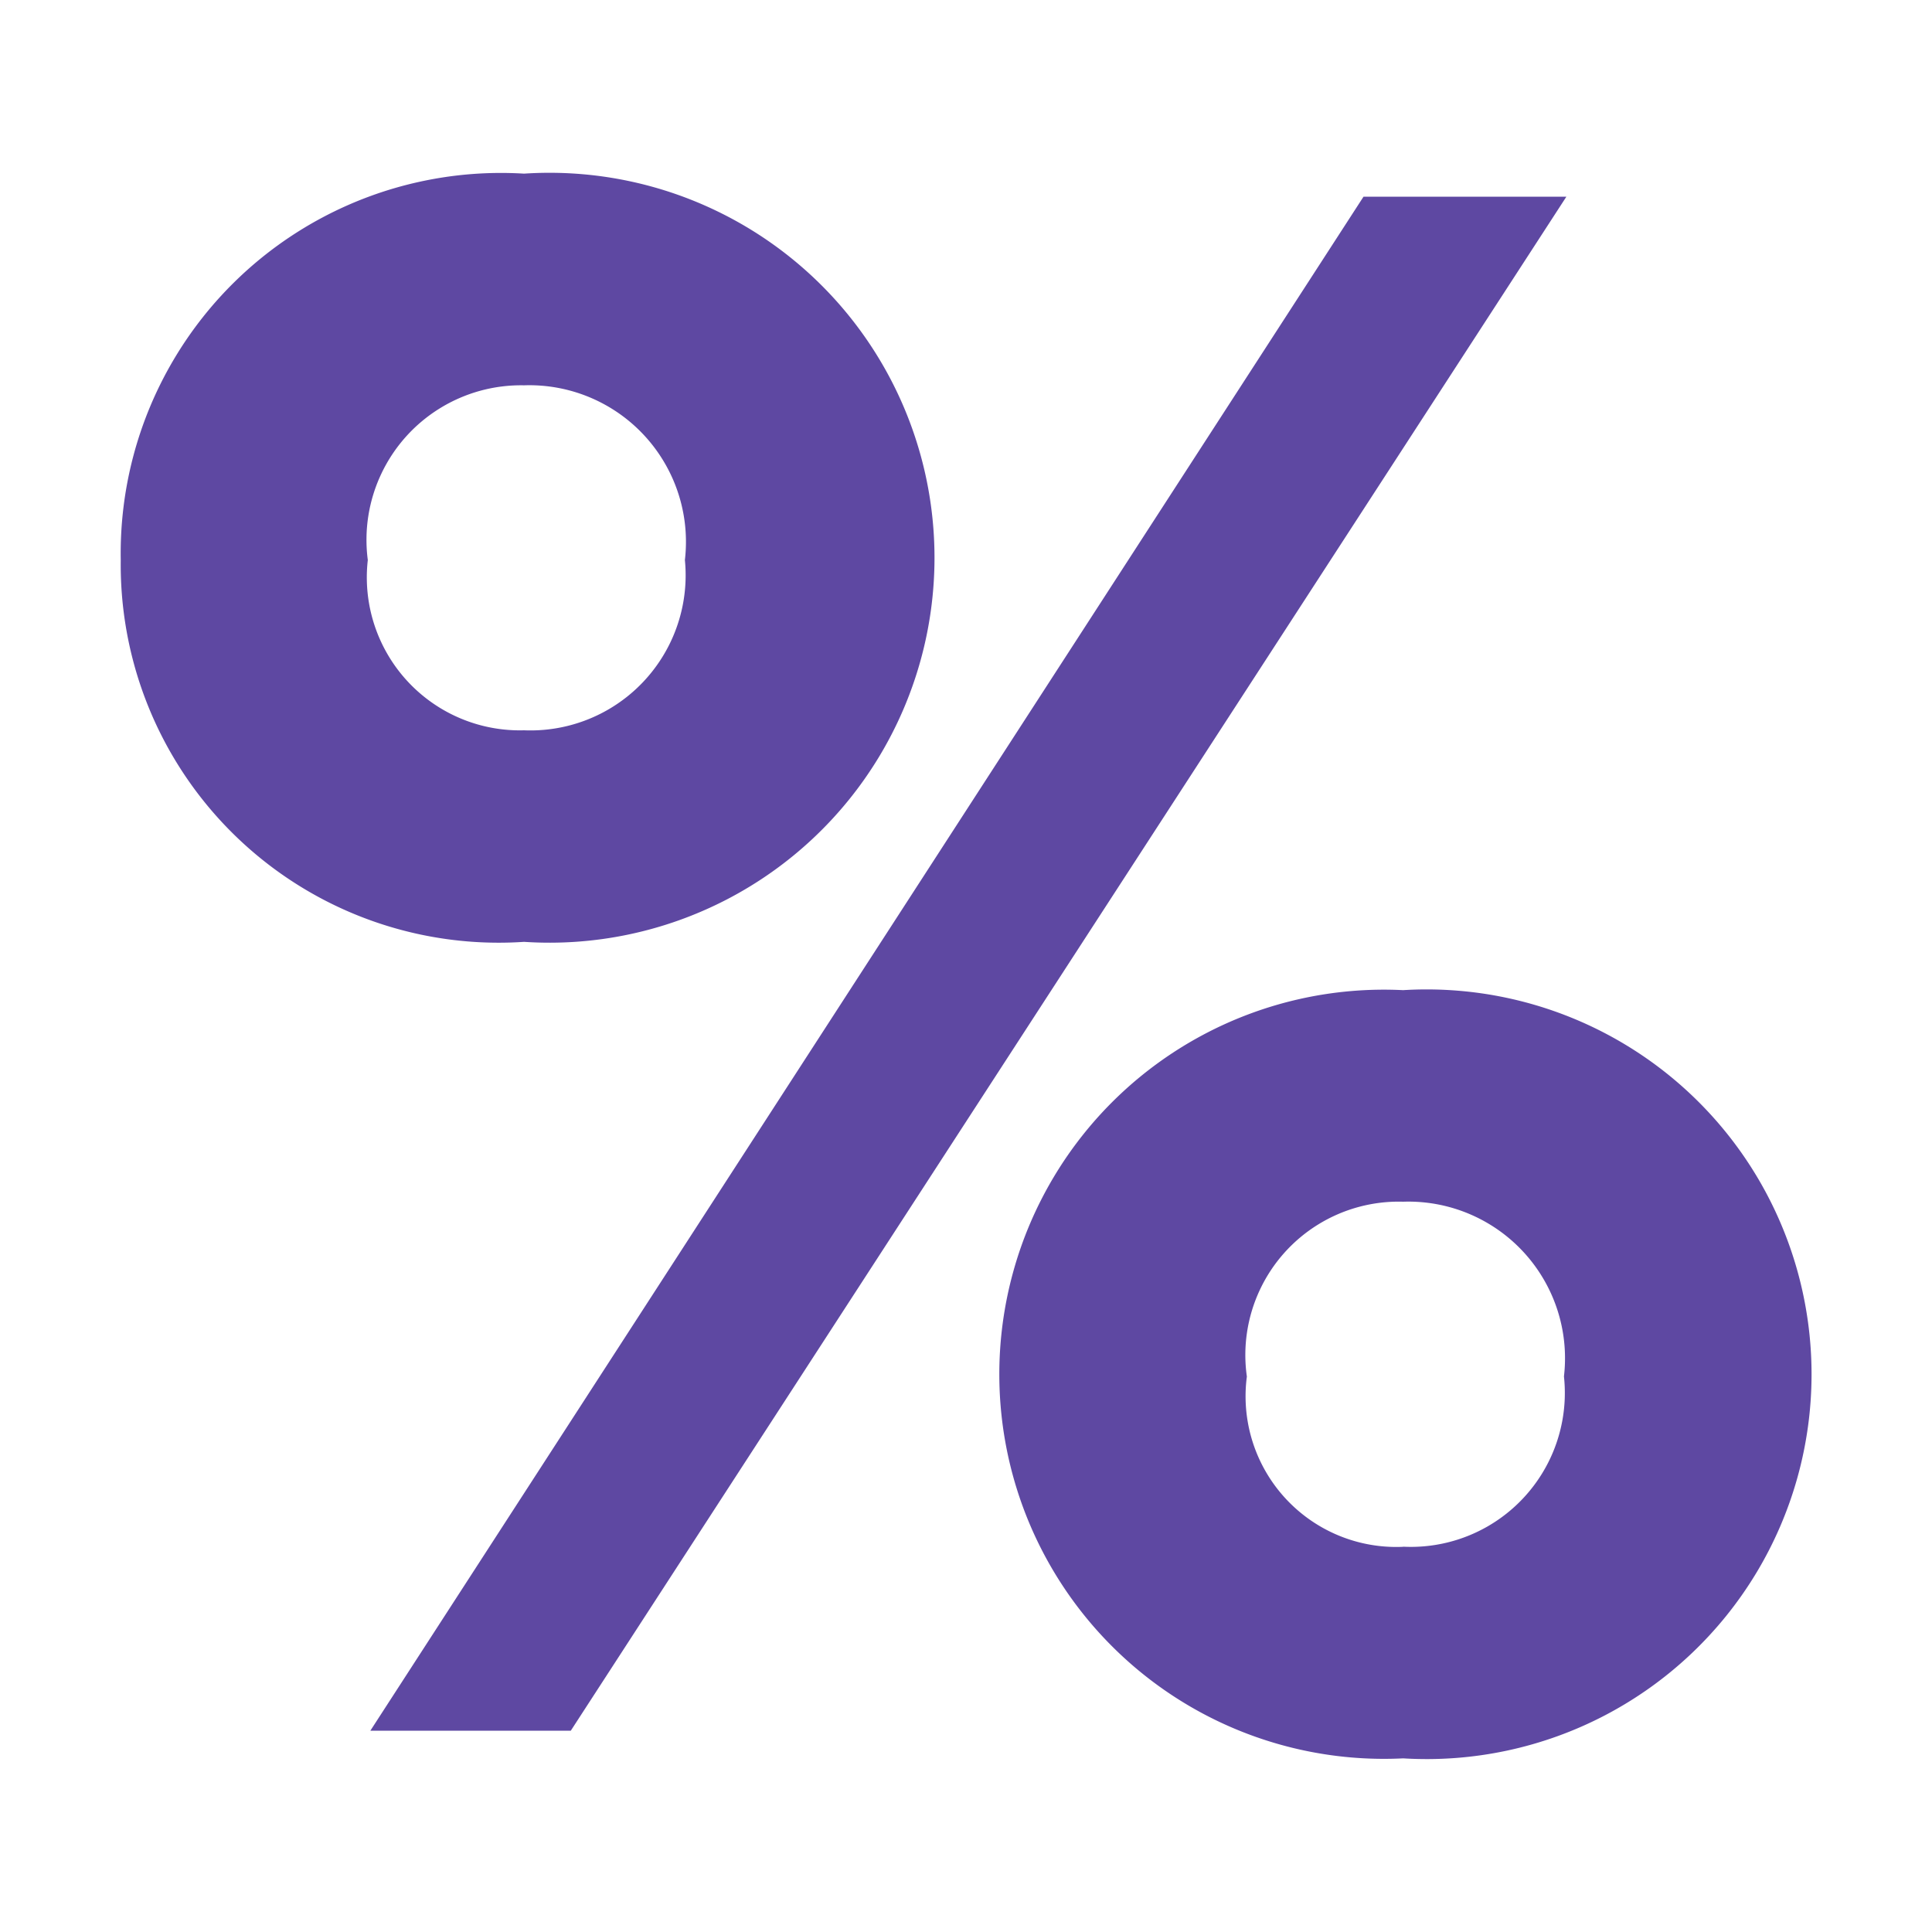 <svg xmlns="http://www.w3.org/2000/svg" width="16" height="16"><path fill="#5E48A2" d="M4.34 7.8A3.13 3.13 0 0 1 1 4.638a3.15 3.15 0 0 1 3.34-3.2 3.188 3.188 0 1 1 0 6.362zm.387 6.533h-1.66l8.225-12.704h1.68zm6.894.229A3.185 3.185 0 1 1 11.62 8.2a3.187 3.187 0 1 1 0 6.362zM4.34 6.048a1.285 1.285 0 0 0 1.332-1.41A1.297 1.297 0 0 0 4.34 3.191a1.28 1.28 0 0 0-1.294 1.447 1.267 1.267 0 0 0 1.294 1.41zm7.28 6.761a1.275 1.275 0 0 0 1.332-1.41 1.297 1.297 0 0 0-1.332-1.447 1.27 1.27 0 0 0-1.294 1.448 1.248 1.248 0 0 0 1.294 1.41z"/></svg>